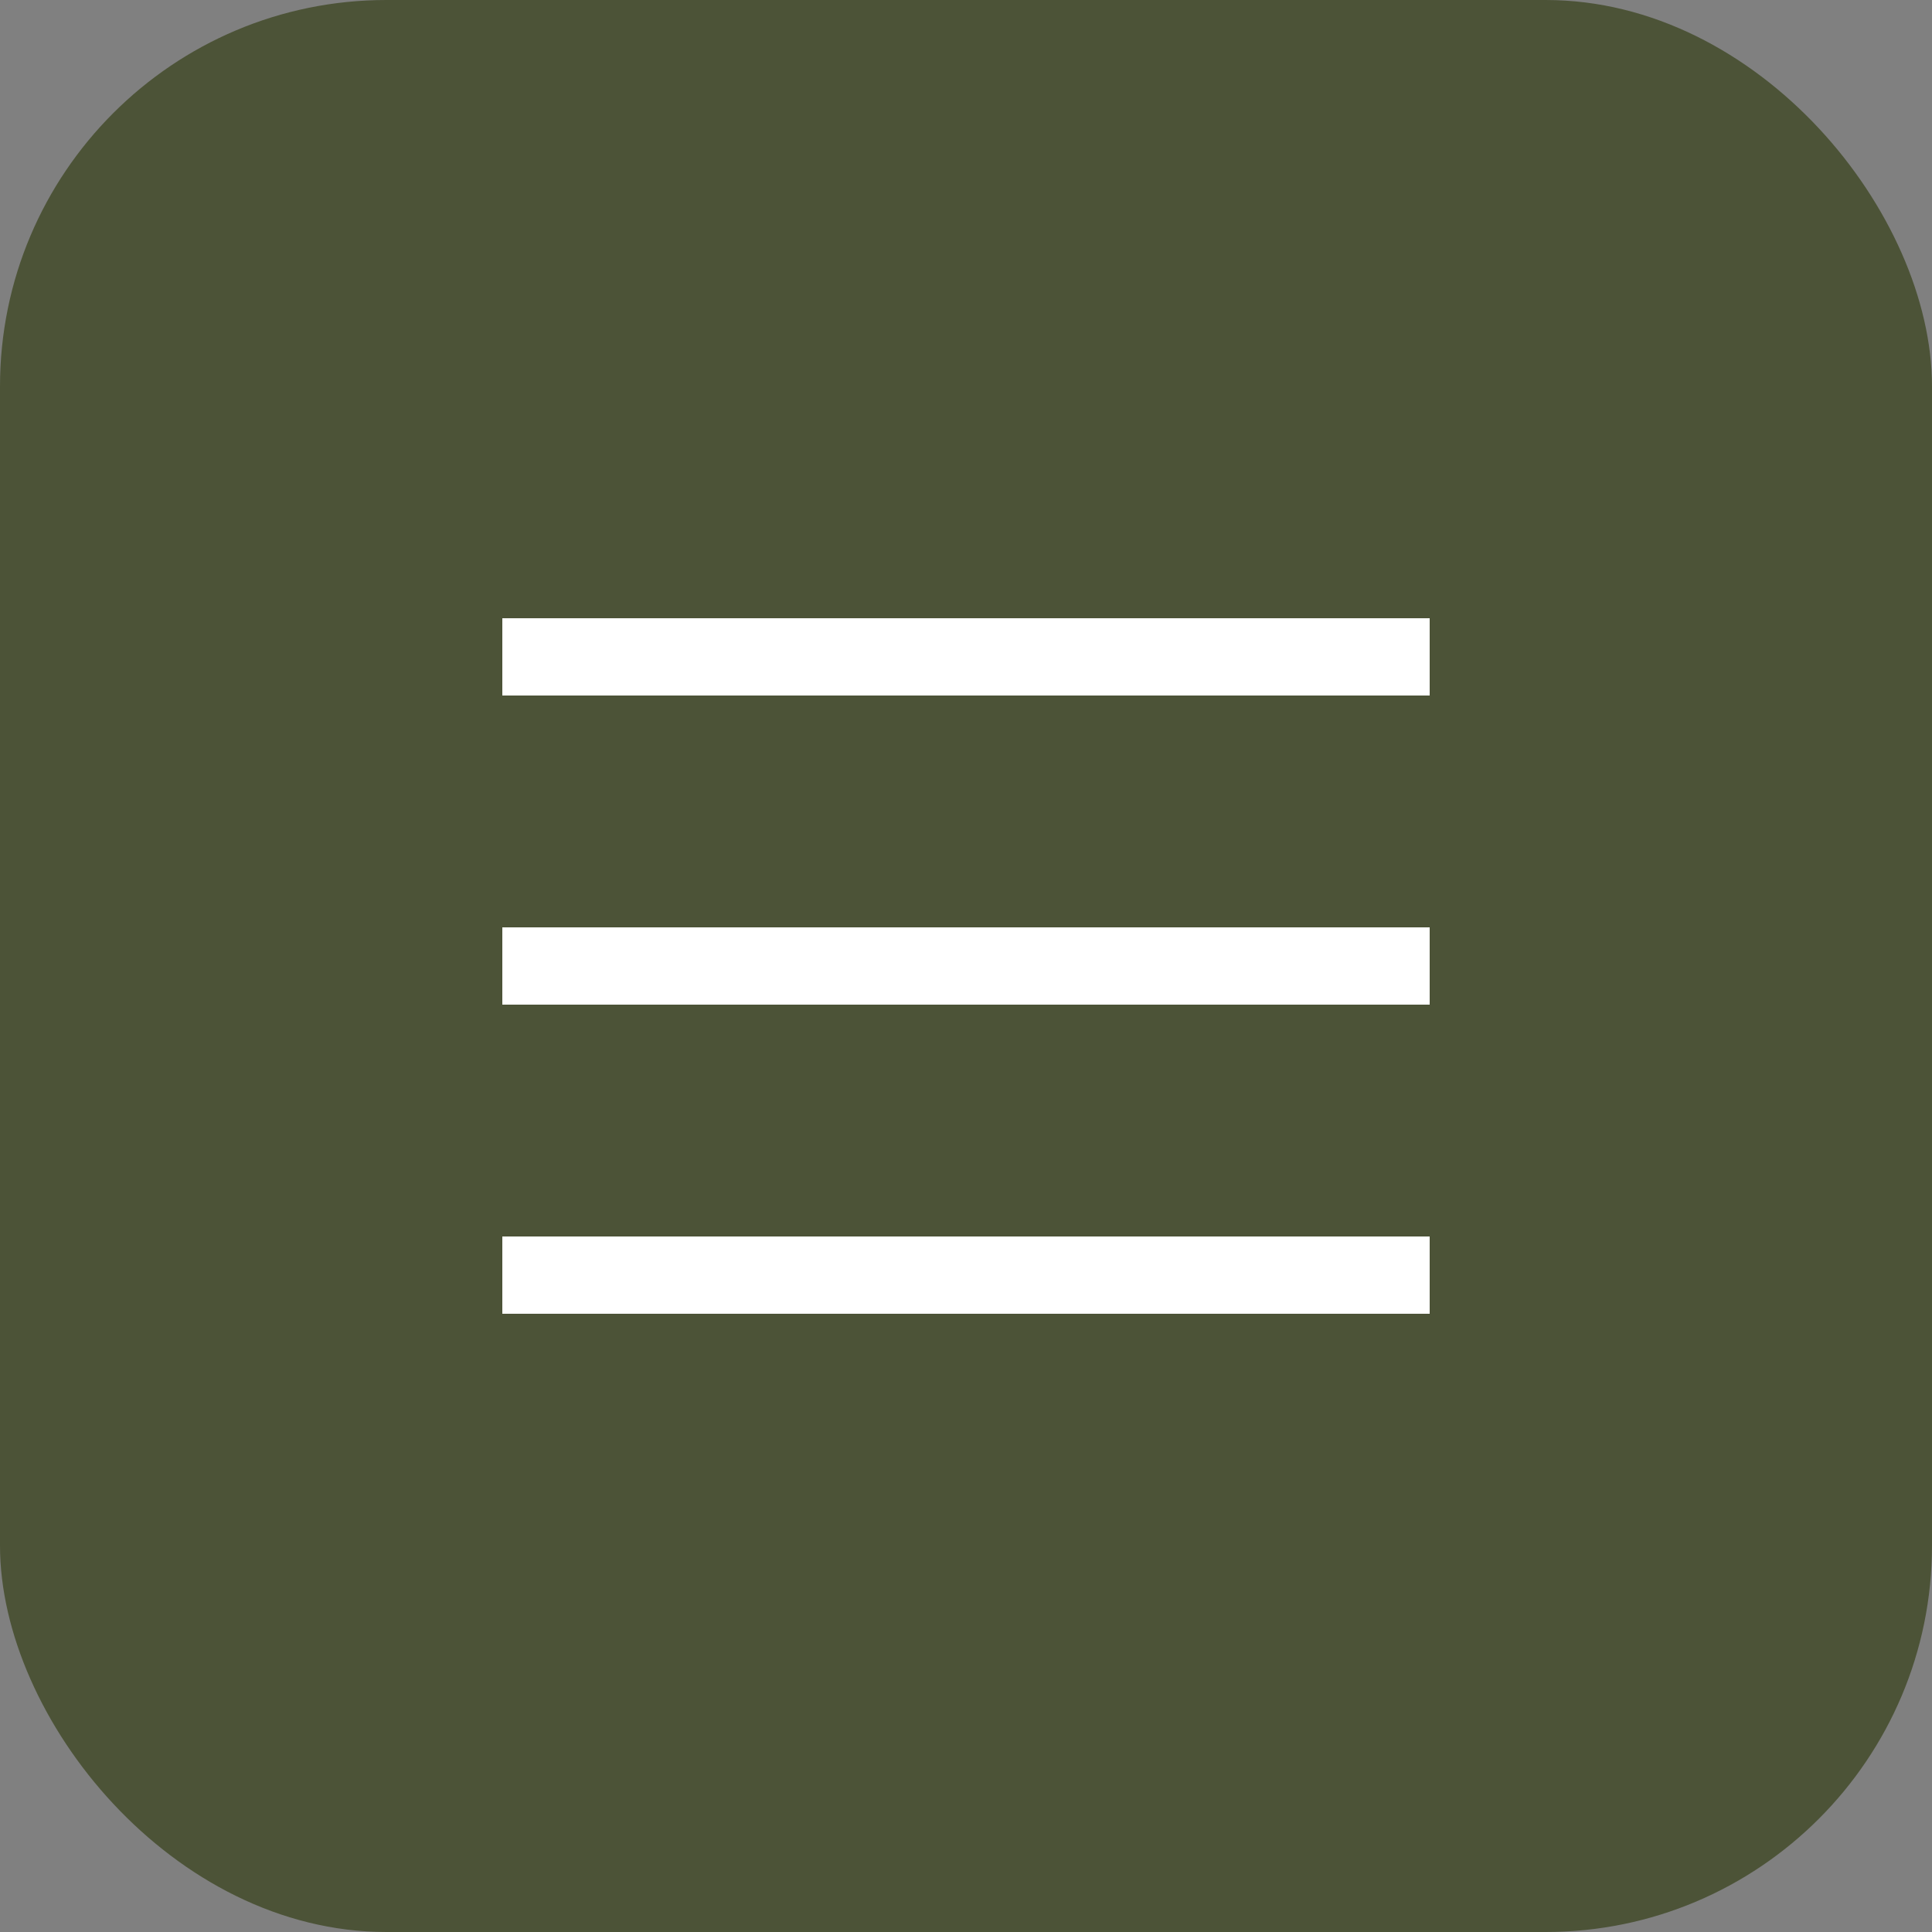 <?xml version="1.0" encoding="UTF-8"?> <svg xmlns="http://www.w3.org/2000/svg" width="50" height="50" viewBox="0 0 50 50" fill="none"><rect x="0" y="0" width="50" height="50" fill="#808080" stroke="none"/> <rect width="50" height="50" rx="10" fill="#4C5337"></rect> <rect x="13" y="16" width="24" height="2" fill="white"></rect> <rect x="13" y="24" width="24" height="2" fill="white"></rect> <rect x="13" y="32" width="24" height="2" fill="white"></rect> </svg> 